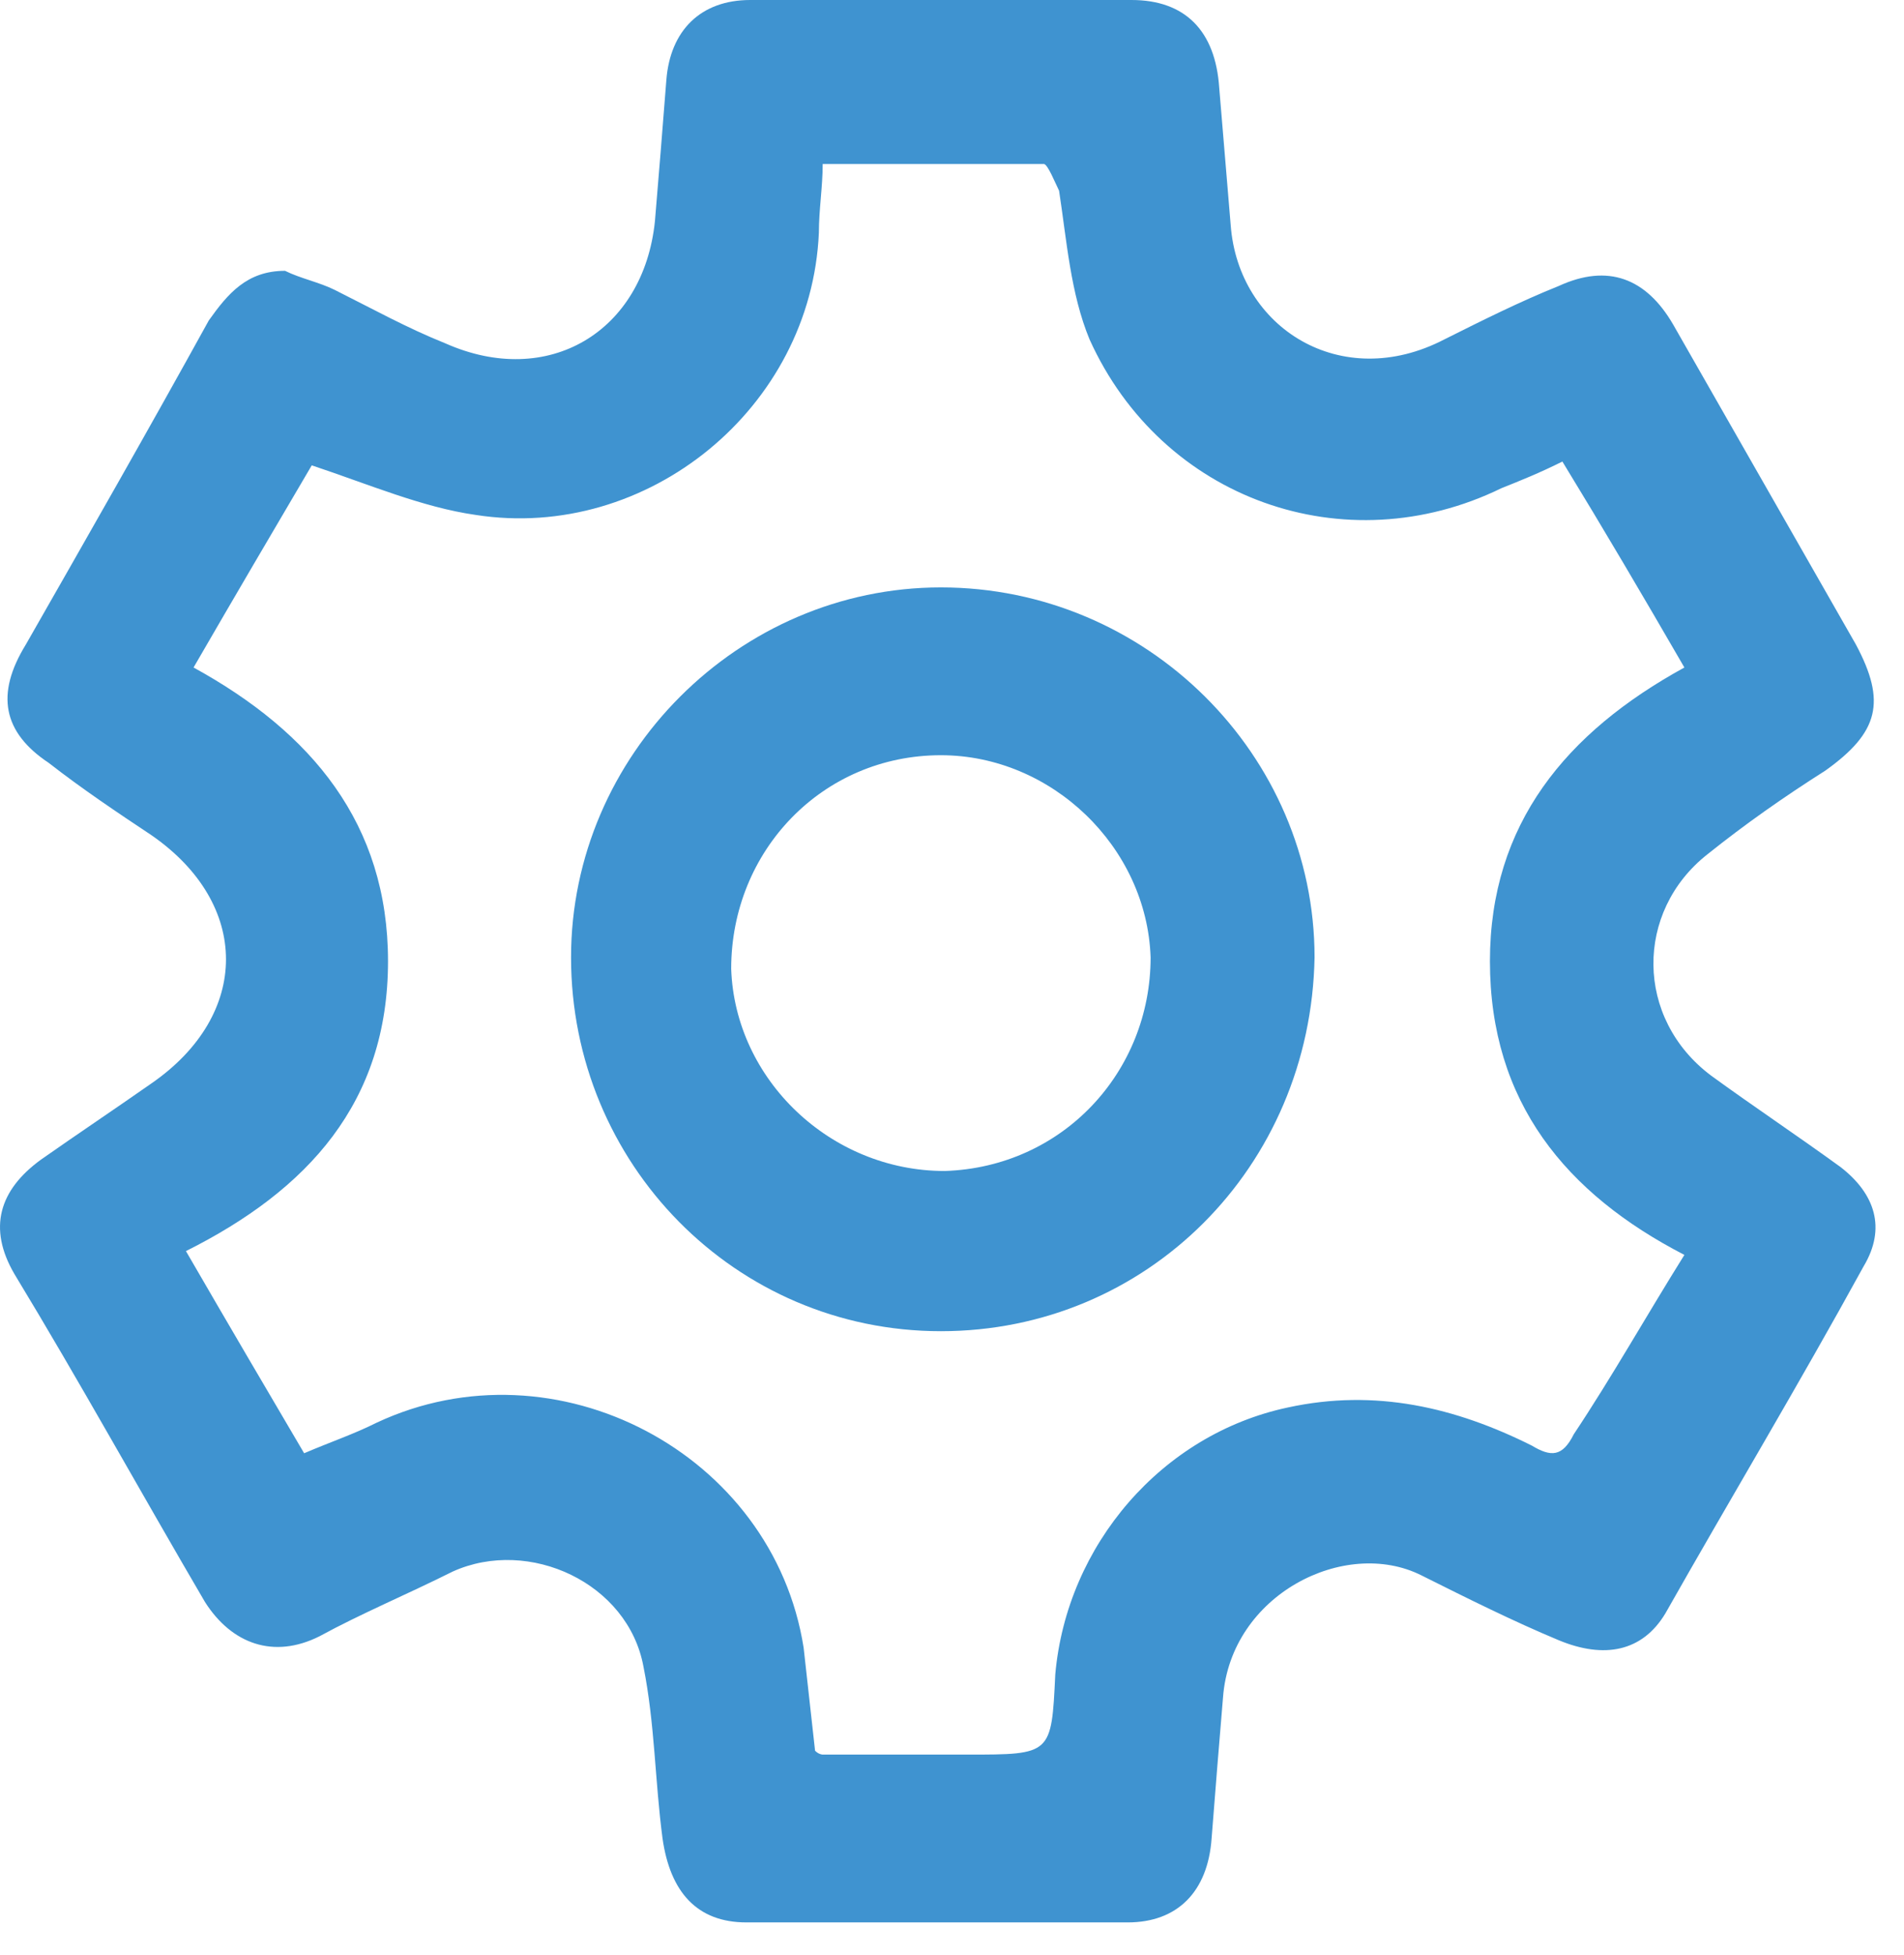 <?xml version="1.0" encoding="UTF-8"?> <svg xmlns="http://www.w3.org/2000/svg" width="38" height="39" viewBox="0 0 38 39" fill="none"> <path d="M5.689 5.403C5.994 5.555 6.374 5.631 6.679 5.783C7.44 6.164 8.125 6.544 8.886 6.849C10.94 7.762 12.843 6.62 13.071 4.414C13.147 3.5 13.223 2.587 13.299 1.598C13.375 0.609 13.984 0 14.973 0C17.485 0 20.072 0 22.583 0C23.648 0 24.257 0.609 24.333 1.75C24.409 2.663 24.485 3.577 24.562 4.49C24.714 6.544 26.768 7.838 28.823 6.773C29.584 6.392 30.345 6.012 31.106 5.707C32.095 5.251 32.856 5.555 33.389 6.468C34.606 8.599 35.824 10.73 37.041 12.86C37.65 14.002 37.498 14.611 36.433 15.372C35.596 15.904 34.835 16.437 34.074 17.046C32.628 18.187 32.628 20.318 34.15 21.459C34.987 22.068 35.9 22.677 36.737 23.286C37.422 23.818 37.65 24.503 37.194 25.264C35.9 27.623 34.53 29.906 33.237 32.189C32.78 32.95 32.019 33.102 31.106 32.722C30.193 32.341 29.28 31.885 28.366 31.428C26.845 30.667 24.562 31.809 24.409 33.863C24.333 34.776 24.257 35.69 24.181 36.679C24.105 37.744 23.496 38.353 22.507 38.353C19.996 38.353 17.408 38.353 14.897 38.353C13.908 38.353 13.375 37.744 13.223 36.679C13.071 35.537 13.071 34.396 12.843 33.254C12.538 31.58 10.56 30.667 9.038 31.352C8.125 31.809 7.211 32.189 6.374 32.646C5.461 33.102 4.624 32.798 4.091 31.961C2.798 29.754 1.58 27.547 0.287 25.416C-0.246 24.503 -0.018 23.742 0.819 23.134C1.58 22.601 2.265 22.144 3.026 21.612C5.005 20.242 5.005 18.035 3.026 16.665C2.341 16.209 1.656 15.752 0.971 15.219C0.058 14.611 -0.094 13.85 0.515 12.86C1.732 10.73 2.95 8.599 4.168 6.392C4.548 5.859 4.928 5.403 5.689 5.403ZM33.617 25.036C31.258 23.818 29.736 21.992 29.736 19.177C29.736 16.437 31.258 14.611 33.617 13.317C32.78 11.871 32.019 10.578 31.182 9.208C30.726 9.436 30.345 9.588 29.965 9.74C26.845 11.262 23.192 9.969 21.746 6.773C21.366 5.859 21.289 4.794 21.137 3.805C21.061 3.653 20.909 3.272 20.833 3.272C19.387 3.272 17.941 3.272 16.419 3.272C16.419 3.729 16.343 4.185 16.343 4.642C16.191 8.142 12.919 10.806 9.494 10.273C8.429 10.121 7.364 9.664 6.222 9.284C5.461 10.578 4.7 11.871 3.863 13.317C6.222 14.611 7.744 16.437 7.744 19.177C7.744 21.992 6.146 23.742 3.711 24.96C4.548 26.406 5.309 27.699 6.07 28.993C6.603 28.765 7.059 28.613 7.516 28.384C11.092 26.71 15.43 28.993 16.039 32.874C16.115 33.559 16.191 34.244 16.267 34.928C16.343 35.005 16.419 35.005 16.419 35.005C17.408 35.005 18.322 35.005 19.311 35.005C20.985 35.005 20.985 35.005 21.061 33.407C21.289 30.819 23.192 28.613 25.703 28.08C27.453 27.699 29.051 28.08 30.573 28.841C30.954 29.069 31.182 29.069 31.41 28.613C32.171 27.471 32.856 26.253 33.617 25.036Z" fill="#3F93D0"></path> <path d="M18.778 26.558C14.669 26.558 11.397 23.21 11.397 19.1C11.397 15.067 14.745 11.719 18.778 11.719C22.888 11.719 26.236 15.067 26.236 19.1C26.16 23.286 22.888 26.558 18.778 26.558ZM18.854 23.362C21.213 23.286 22.964 21.383 22.964 19.1C22.888 16.893 20.985 15.067 18.778 15.067C16.419 15.067 14.593 16.97 14.593 19.329C14.669 21.535 16.572 23.362 18.854 23.362Z" fill="#3F93D0"></path> </svg> 